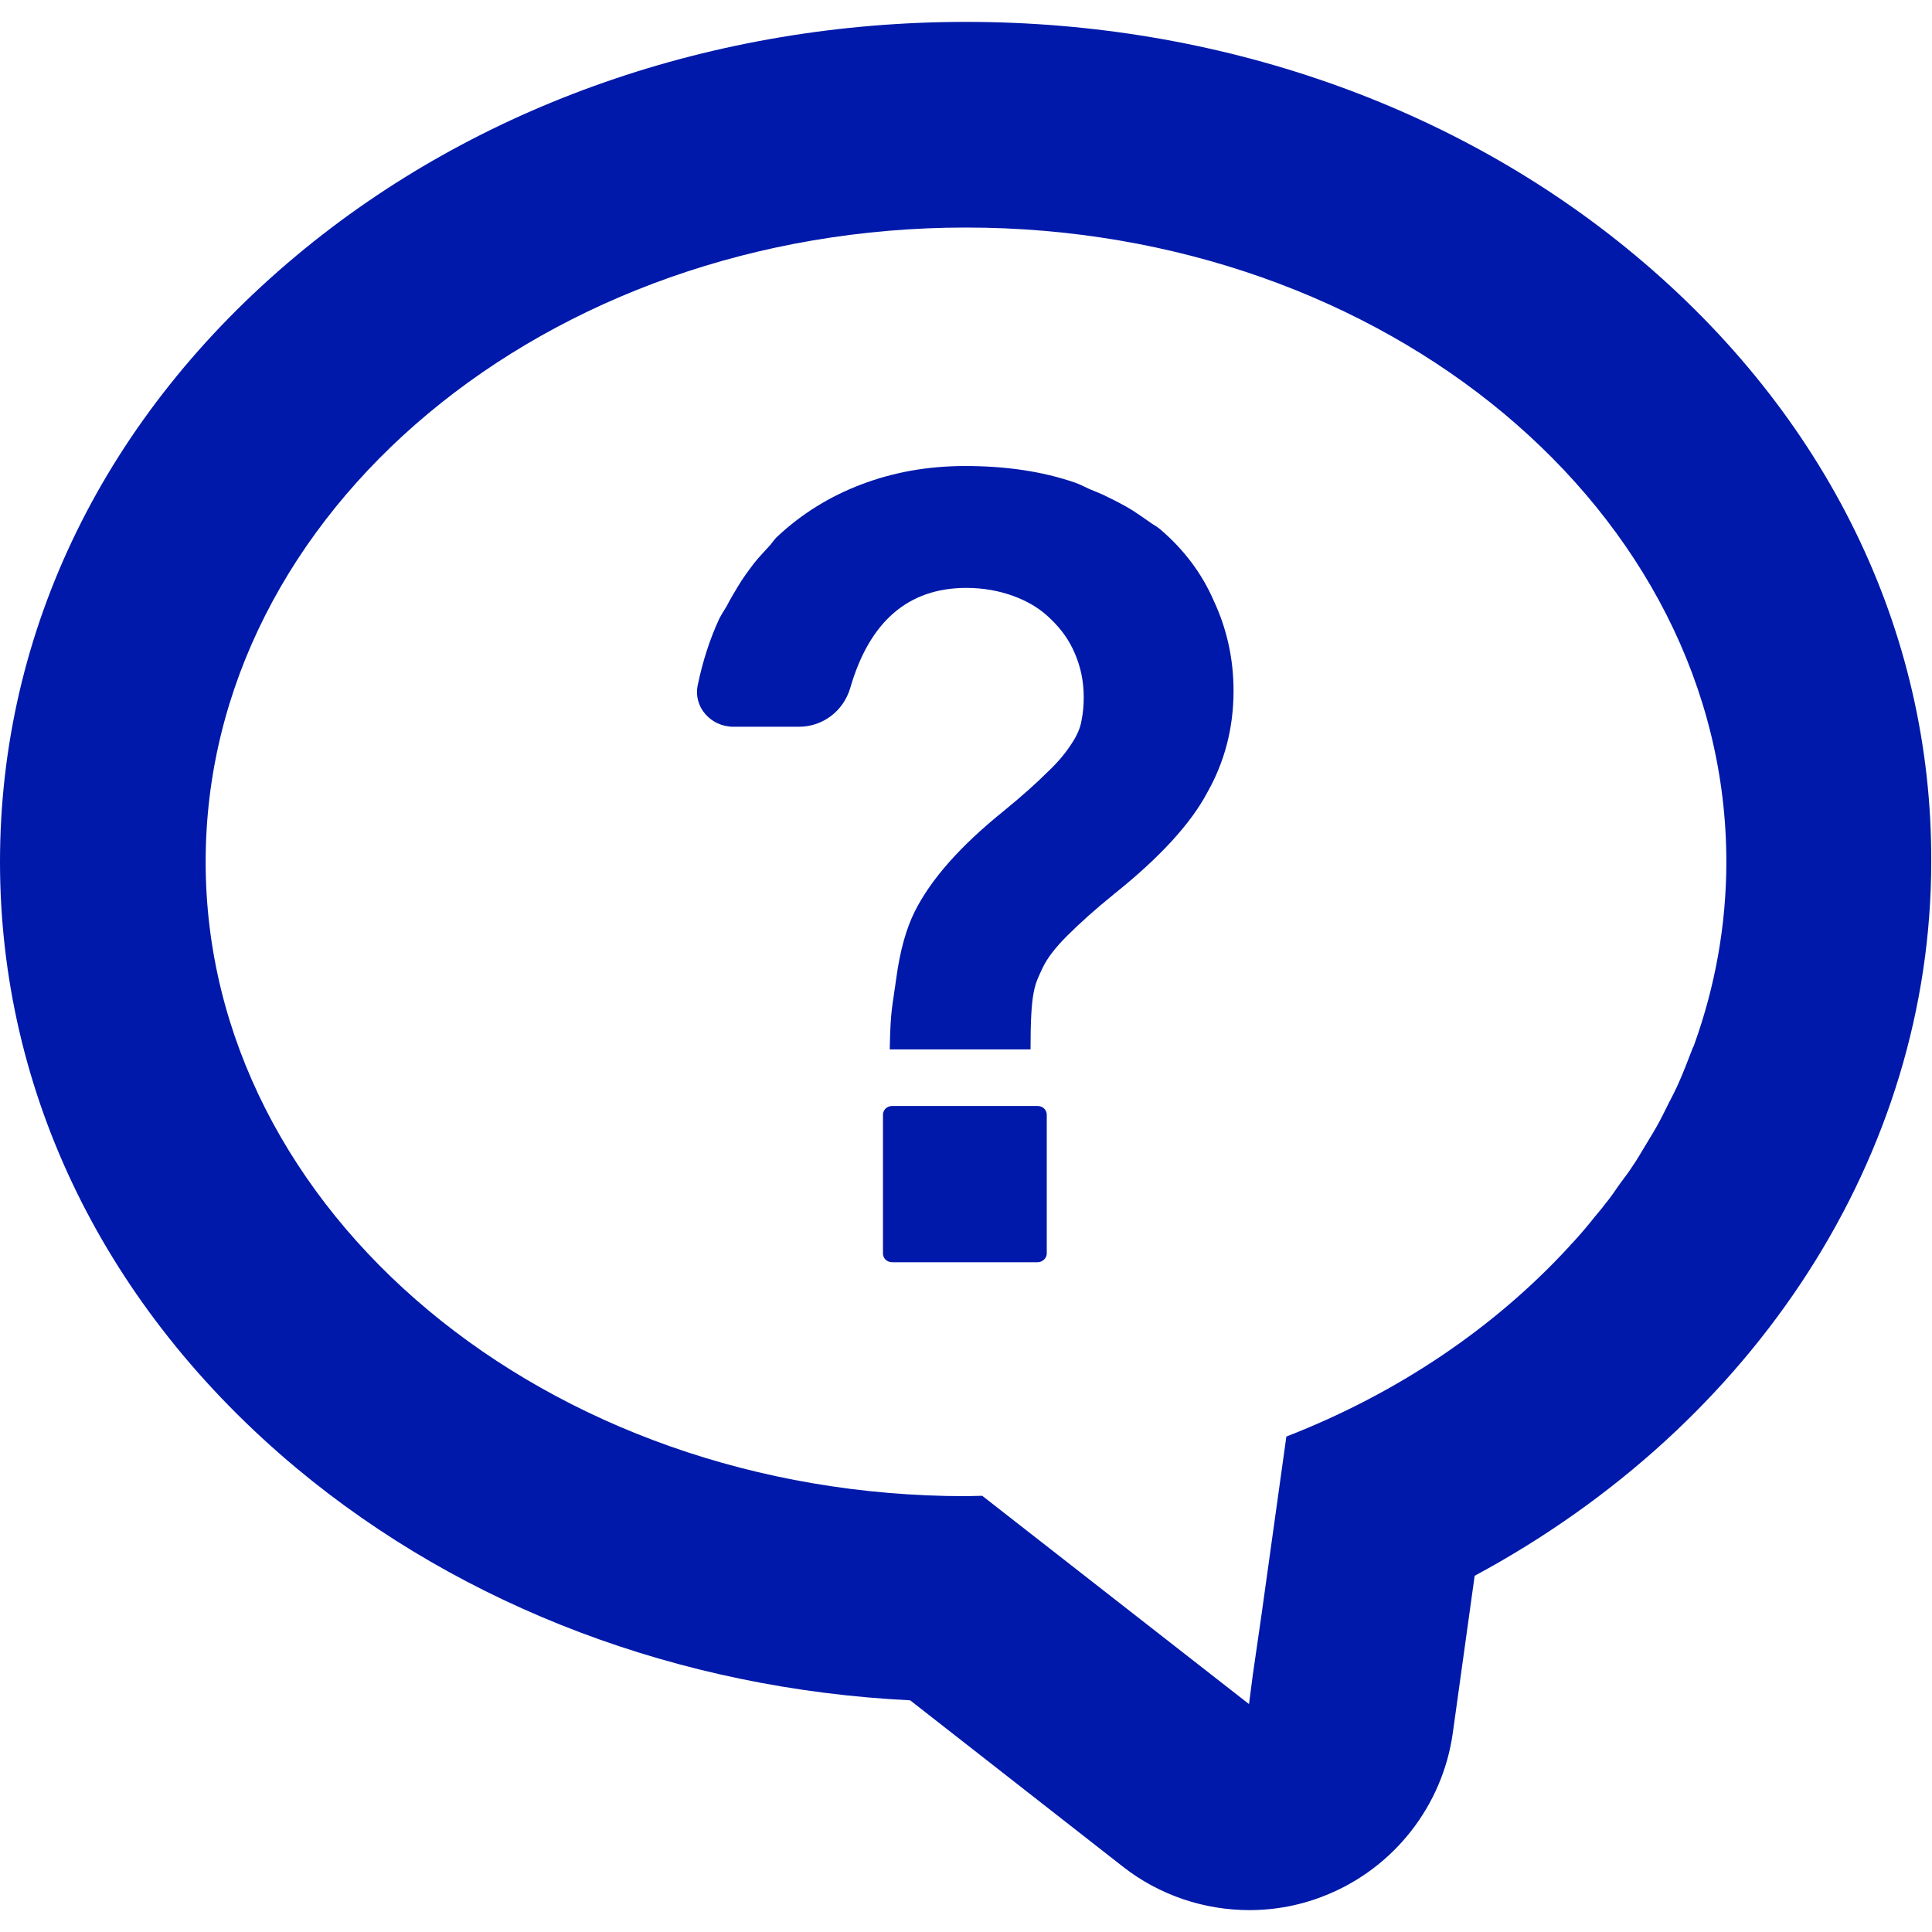 <?xml version="1.0" encoding="utf-8"?>
<!-- Generator: Adobe Illustrator 27.4.0, SVG Export Plug-In . SVG Version: 6.00 Build 0)  -->
<svg version="1.1" id="_x31_0" xmlns="http://www.w3.org/2000/svg" xmlns:xlink="http://www.w3.org/1999/xlink" x="0px" y="0px"
	 viewBox="0 0 512 512" style="enable-background:new 0 0 512 512;" xml:space="preserve">
<style type="text/css">
	.st0{fill:#0019AA;}
</style>
<g>
	<path class="st0" d="M275,293.1h-38.6c-1.3,0-2.4,1-2.4,2.3v36.8c0,1.3,1.1,2.3,2.4,2.3H275c1.3,0,2.4-1.1,2.4-2.3v-36.8
		C277.4,294.1,276.3,293.1,275,293.1z"/>
	<path class="st0" d="M307.5,140.3c-0.9-0.8-2-1.3-2.9-2c-1.4-1-2.9-2-4.4-3c-2.1-1.3-4.4-2.5-6.7-3.6c-1.5-0.8-3.1-1.4-4.8-2.1
		c-1.3-0.6-2.4-1.2-3.8-1.7c-8.7-3-18.4-4.4-29.1-4.4c-10.1,0-19.2,1.7-27.6,4.9c-8.4,3.2-15.8,7.8-22.2,13.8
		c-0.9,0.8-1.5,1.9-2.3,2.7c-1.3,1.4-2.7,2.9-3.9,4.4c-1.5,2-3,4-4.3,6.2c-1,1.7-2,3.3-2.9,5.1c-0.7,1.2-1.4,2.2-2,3.4
		c-2.5,5.4-4.4,11.3-5.7,17.6c-1.2,5.7,3.4,11,9.5,11h17.3c6.4,0,11.8-4.2,13.6-10.2c5.1-17.7,15.4-26.6,30.8-26.6
		c4.6,0,8.8,0.8,12.6,2.2c3.8,1.4,7.1,3.4,9.8,6.1c2.8,2.7,4.9,5.6,6.4,9.2c1.5,3.5,2.3,7.3,2.3,11.5c0,2.2-0.2,4.3-0.6,6.2
		c-0.3,1.9-1.2,4-2.7,6.2c-1.4,2.2-3.5,4.8-6.4,7.5c-2.9,2.9-6.7,6.3-11.6,10.3c-11.4,9.2-19.2,18-23.5,26.6
		c-2.2,4.4-3.9,10.3-4.9,17.8c-1,7.4-1.5,8-1.7,18.3c0,0.1,0,0.1,0,0.2l0,0c0,0.1,0,0.1,0,0.2h37.3c0-15.7,1.1-17.1,3.3-21.8
		c1.1-2.3,3.2-5.1,6.4-8.3c3.2-3.2,7.4-7,12.6-11.2c12-9.6,20.2-18.6,24.5-26.7c4.6-8.1,7-17.1,7-27c0-8.6-1.8-16.5-5.2-23.8
		C318.5,151.9,313.7,145.6,307.5,140.3z"/>
	<path class="st0" d="M433.4,67.7C385.6,27.8,322.6,5.8,256,5.8s-129.6,22-177.4,61.9C27.9,110,0,167,0,228.4
		c0,61.3,27.9,118.4,78.6,160.7c44.3,36.9,101.6,58.5,162.6,61.5l56.4,44.1c9.7,7.6,21.6,11.5,33.5,11.5c6.9,0,13.8-1.3,20.4-4
		c18-7.3,30.8-23.7,33.5-42.9l5.8-41.7c74.5-40.1,121-111.6,121-189.3C512,167,484.1,110,433.4,67.7z M331,451.6l-70.7-55.2
		c-1.5,0-2.9,0.1-4.3,0.1c-111.3,0-201.5-75.3-201.5-168.1S144.7,60.3,256,60.3s201.5,75.3,201.5,168.1c0,16.8-3,33.1-8.5,48.4
		c-0.1,0.3-0.2,0.6-0.4,0.9c-1.3,3.4-2.6,6.8-4.1,10.1c-0.7,1.5-1.4,2.9-2.2,4.4c-1.1,2.2-2.1,4.3-3.3,6.4c-1,1.8-2.1,3.5-3.1,5.2
		c-1.1,1.8-2.1,3.6-3.3,5.3c-1,1.6-2.2,3.1-3.3,4.6c-1.3,1.9-2.6,3.8-4.1,5.6c-0.8,1.1-1.7,2.1-2.6,3.2c-1.8,2.3-3.7,4.5-5.7,6.7
		c-0.4,0.4-0.8,0.8-1.1,1.2c-19.7,21.4-45.3,38.8-74.9,50.3l-6.6,47.3l-2.3,15.9L331,451.6z"/>
</g>
</svg>
